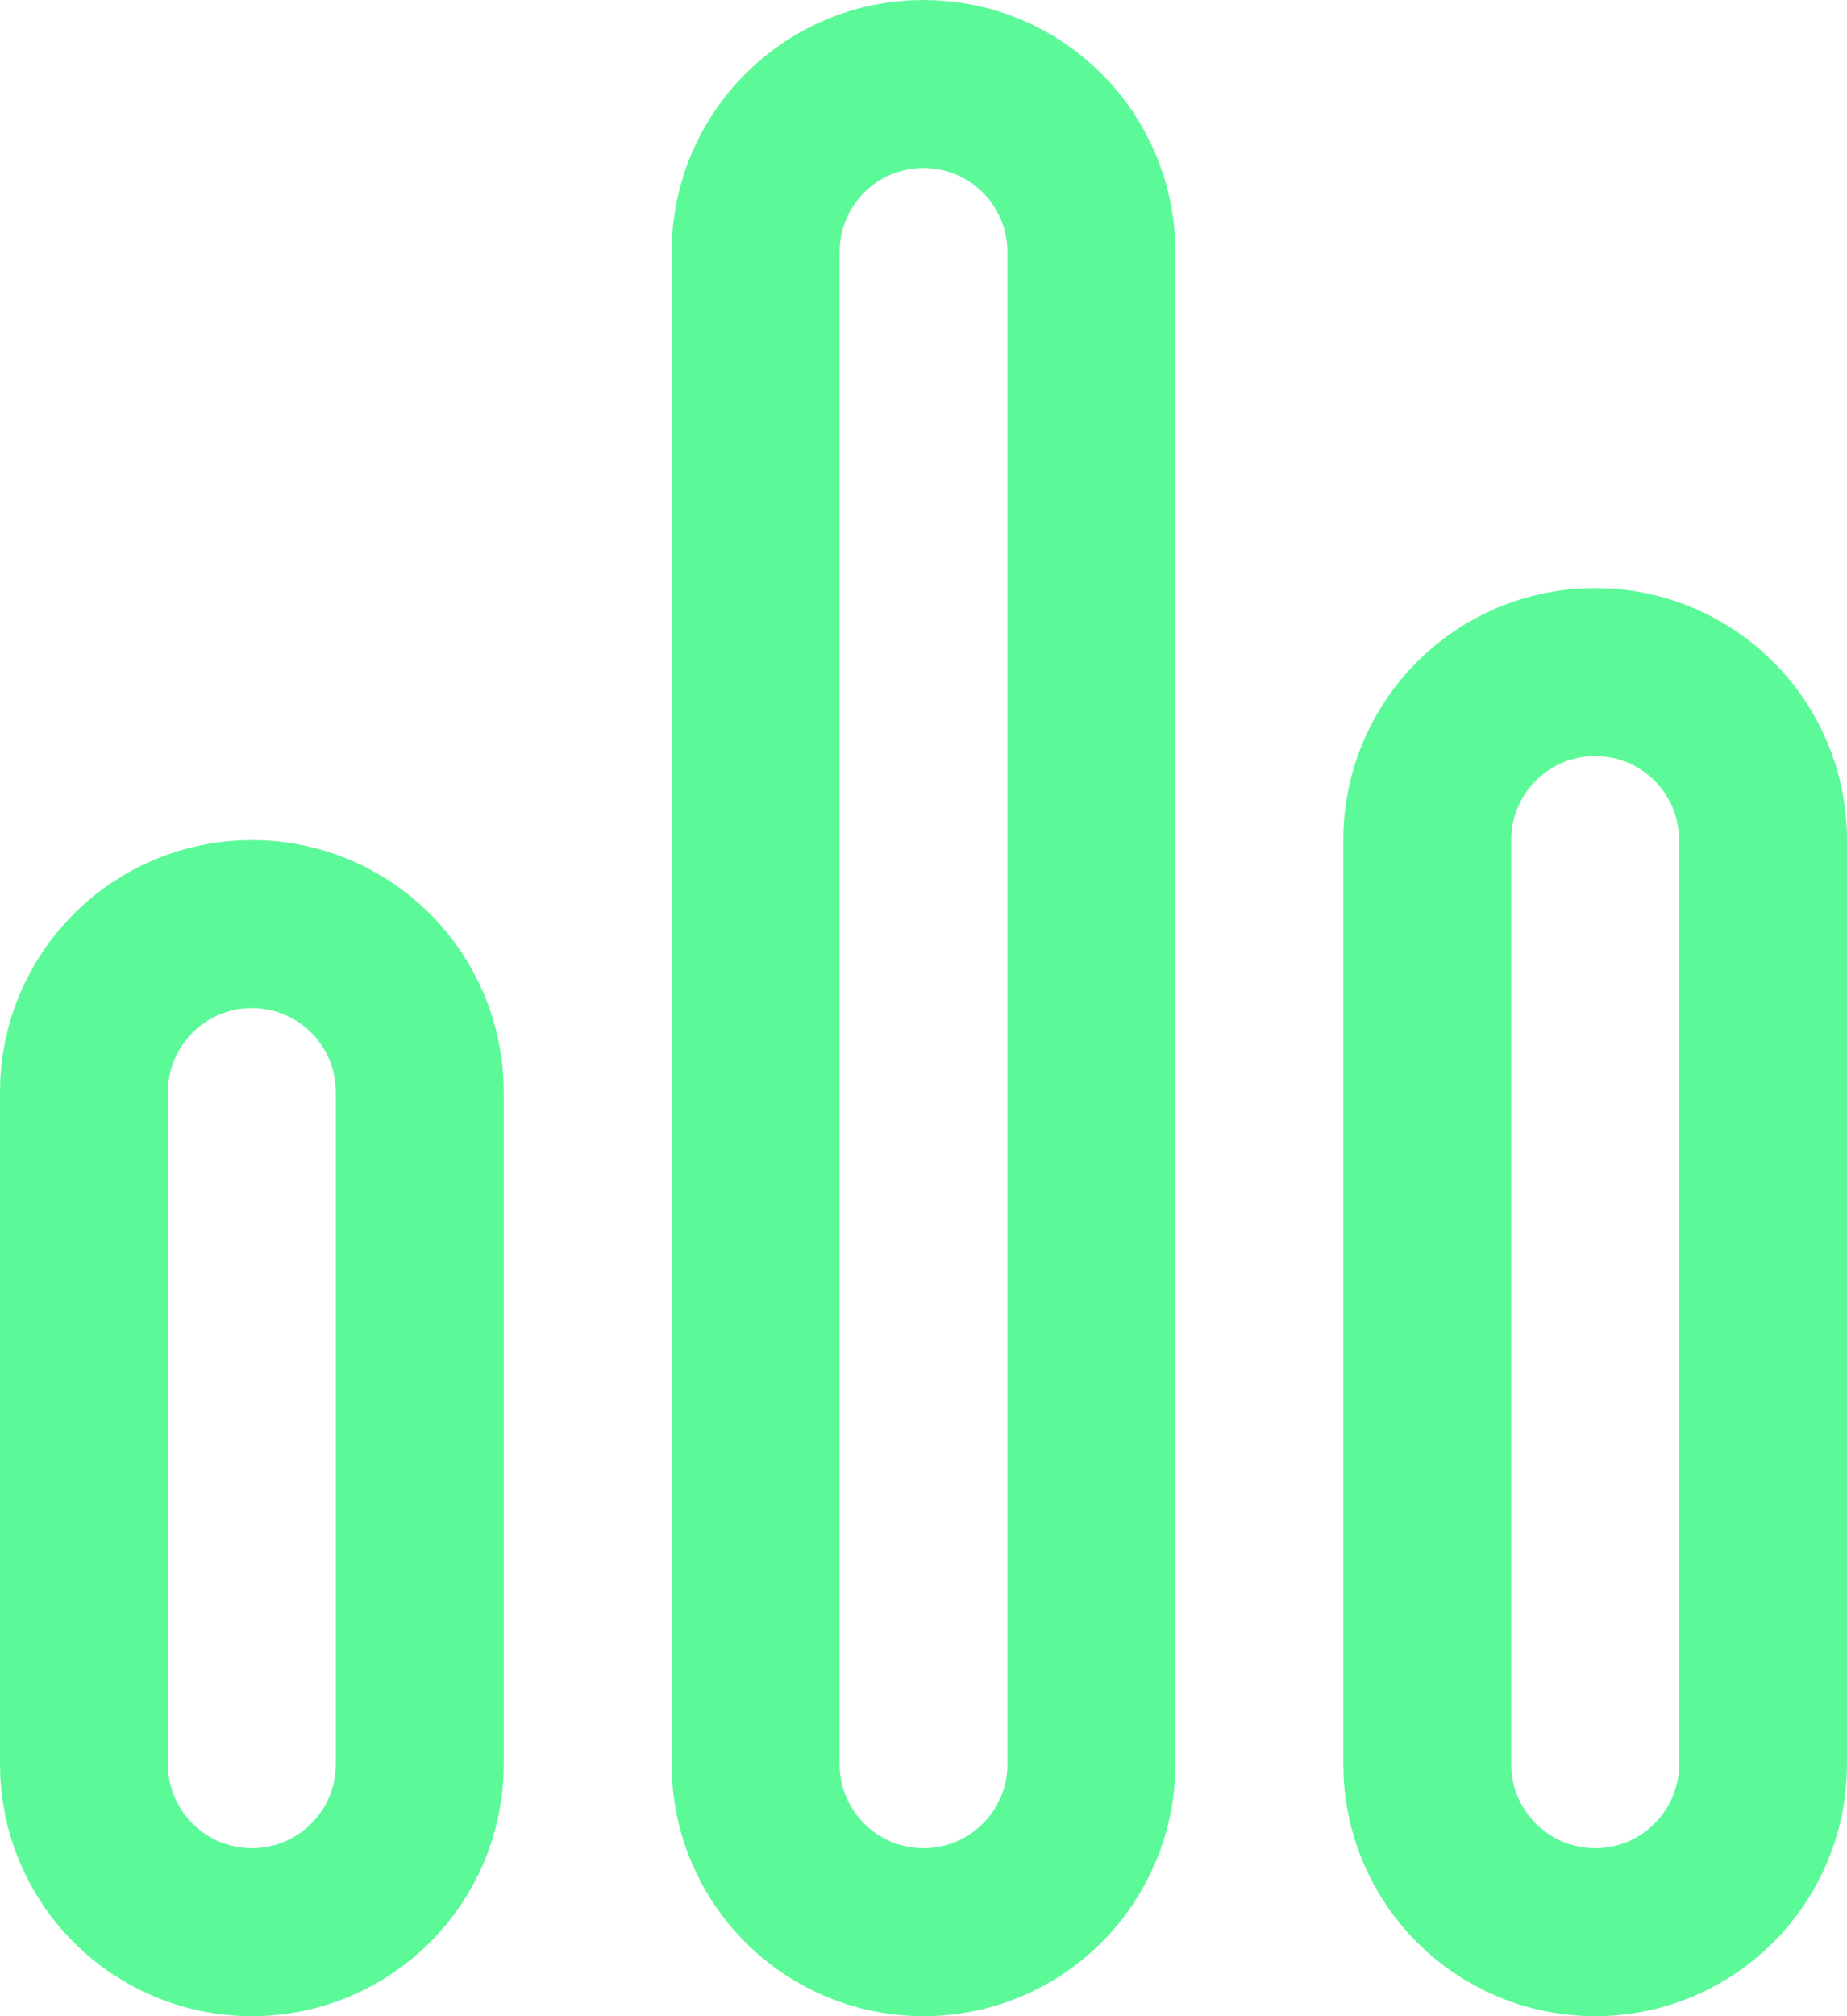 <svg width="22" height="24" viewBox="0 0 22 24" fill="none" xmlns="http://www.w3.org/2000/svg">
<g clip-path="url(#clip0_4446_2987)">
<path d="M5 13C5 11.895 4.105 11 3 11C1.895 11 1 11.895 1 13V21C1 22.105 1.895 23 3 23C4.105 23 5 22.105 5 21V13Z" stroke="#5CF998" stroke-width="2" stroke-linecap="round" stroke-linejoin="round"/>
<path d="M21 10C21 8.895 20.105 8 19 8C17.895 8 17 8.895 17 10V21C17 22.105 17.895 23 19 23C20.105 23 21 22.105 21 21V10Z" stroke="#5CF998" stroke-width="2" stroke-linecap="round" stroke-linejoin="round"/>
<path d="M13 3C13 1.895 12.105 1 11 1C9.895 1 9 1.895 9 3V21C9 22.105 9.895 23 11 23C12.105 23 13 22.105 13 21V3Z" stroke="#5CF998" stroke-width="2" stroke-linecap="round" stroke-linejoin="round"/>
</g>
<defs>
<clipPath id="clip0_4446_2987">
<rect width="22" height="24" fill="white"/>
</clipPath>
</defs>
</svg>
